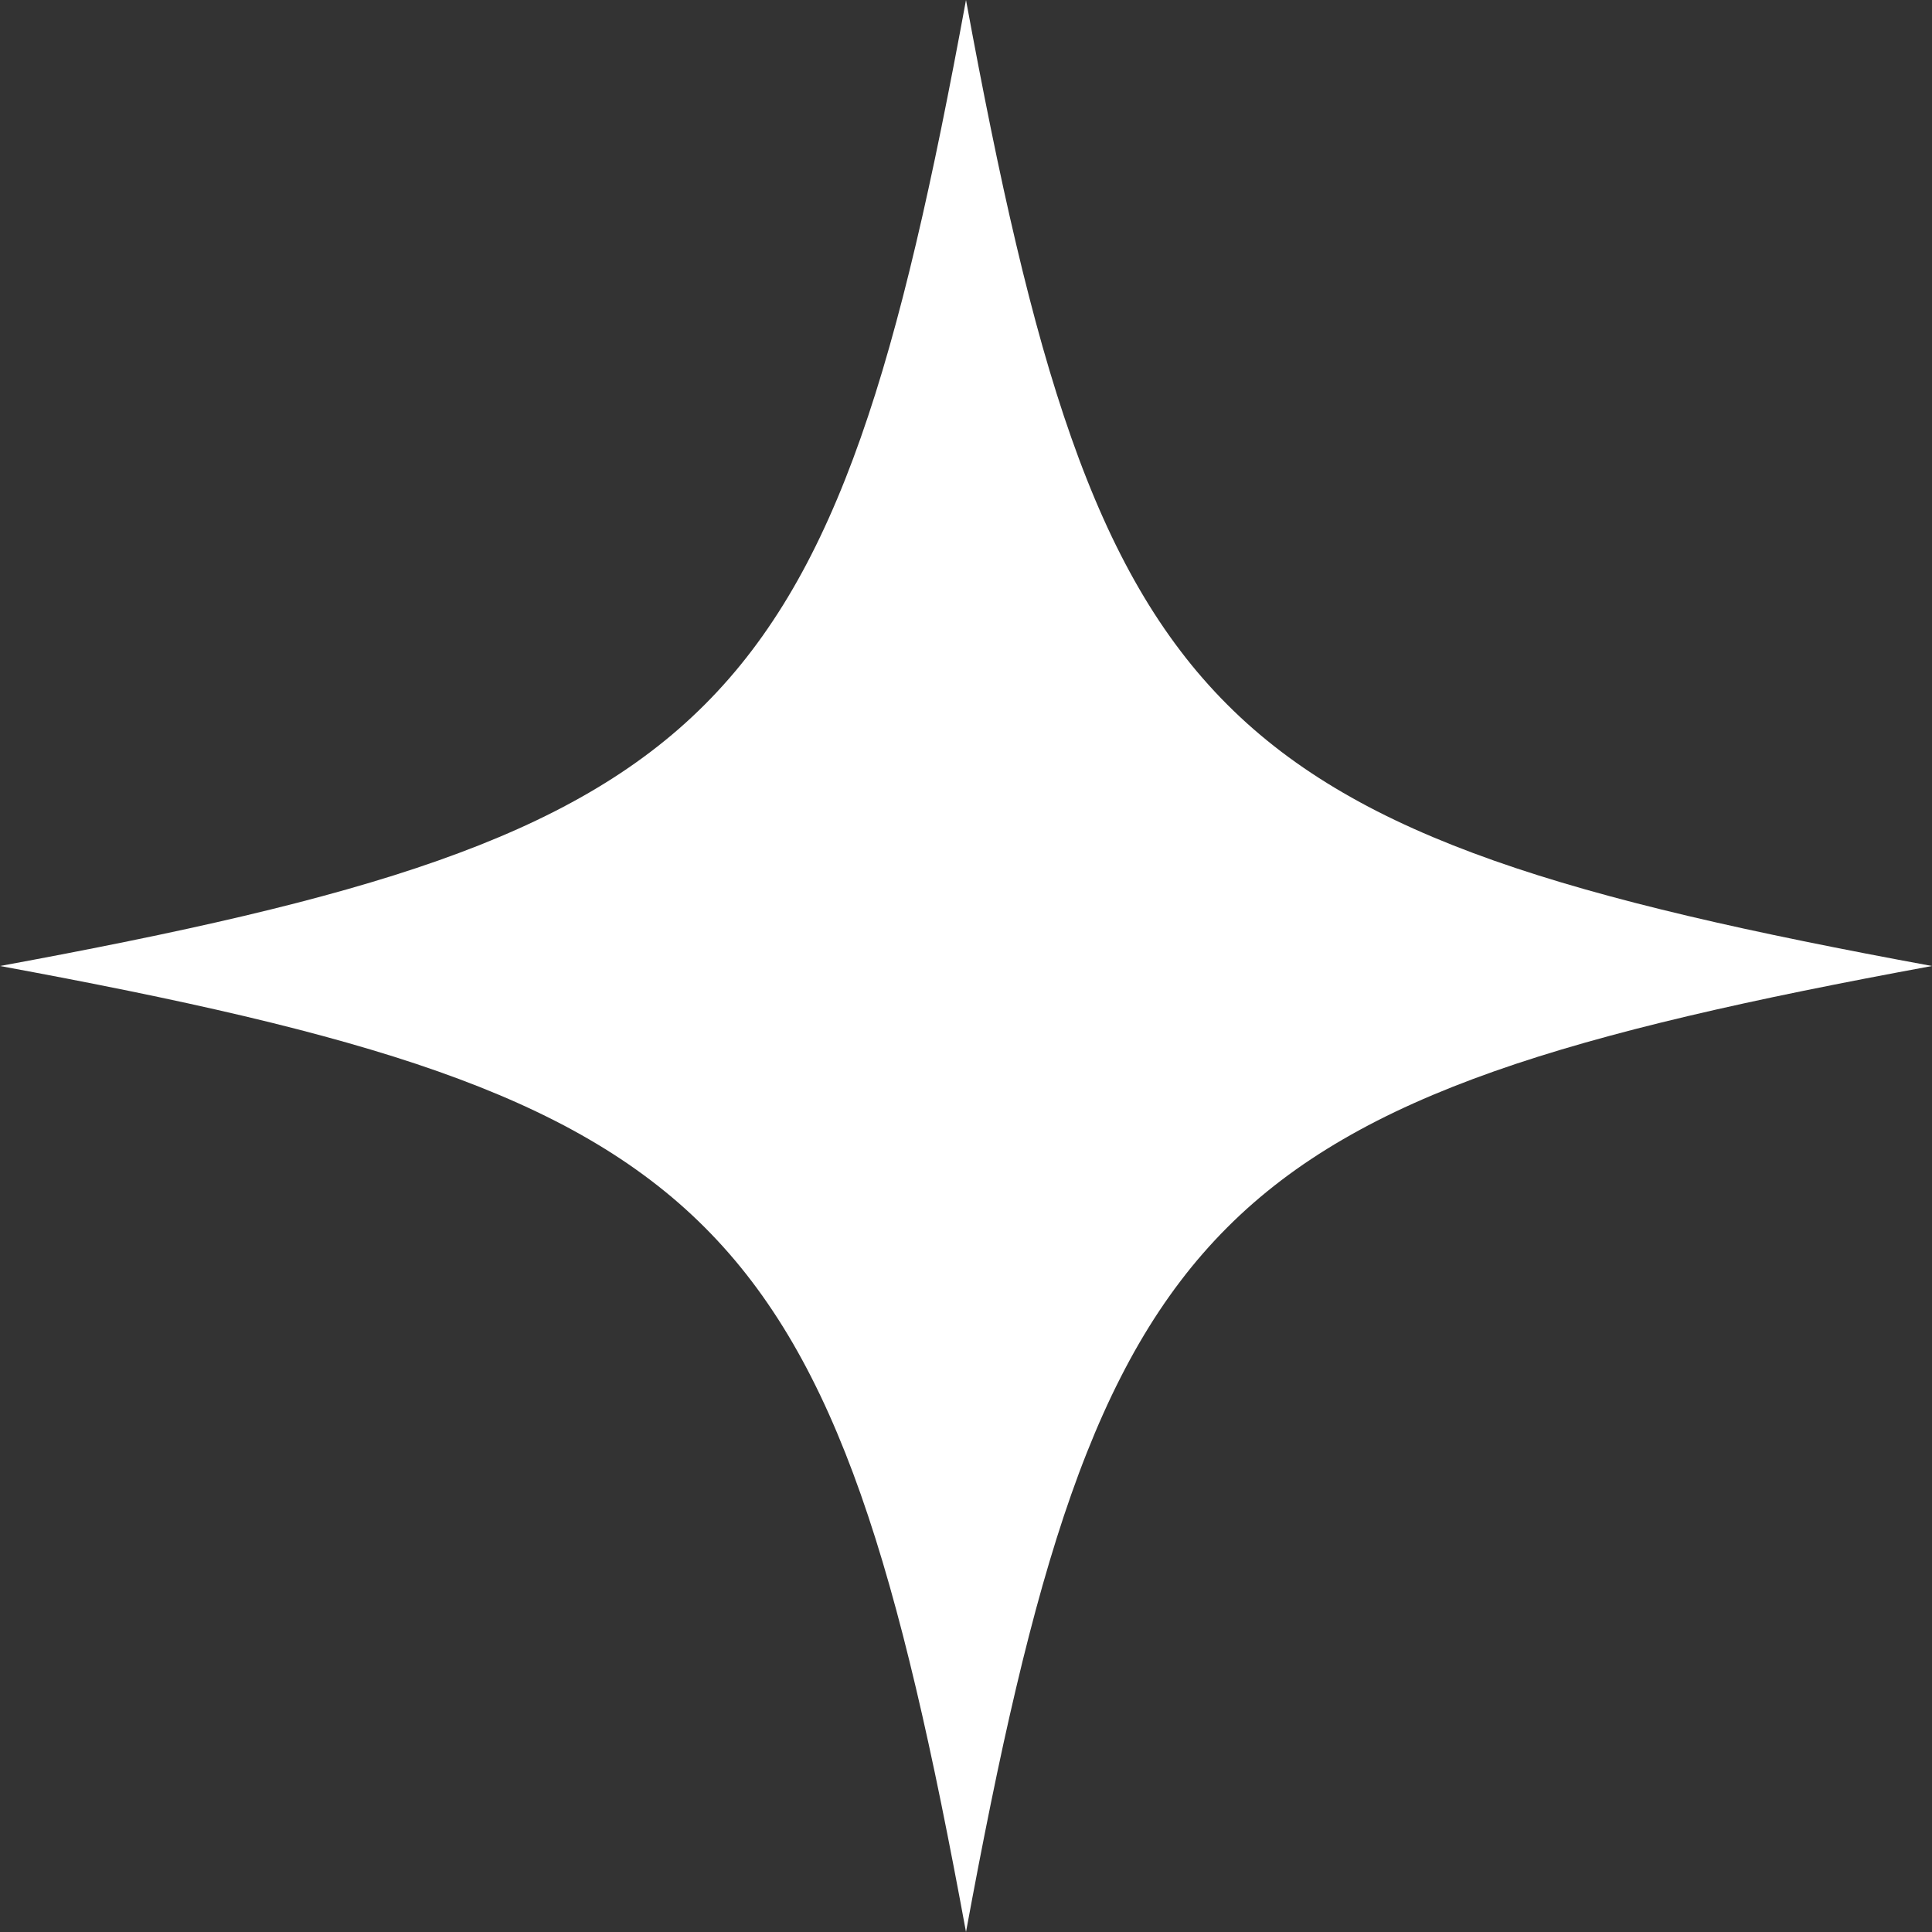 <?xml version="1.0" encoding="UTF-8"?> <svg xmlns="http://www.w3.org/2000/svg" width="90" height="90" viewBox="0 0 90 90" fill="none"><rect x="0" y="0" width="90" height="90" fill="#333333" stroke="none"/><path d="M45 0C44.806 1.055 44.613 2.081 44.42 3.081C44.227 4.08 44.035 5.053 43.842 5.999C43.649 6.945 43.455 7.865 43.259 8.76C43.064 9.654 42.867 10.524 42.667 11.368C42.467 12.213 42.265 13.034 42.06 13.831C41.854 14.628 41.645 15.402 41.432 16.153C41.219 16.904 41.002 17.633 40.779 18.339C40.556 19.046 40.328 19.731 40.094 20.395C39.86 21.06 39.619 21.704 39.372 22.327C39.125 22.951 38.87 23.555 38.608 24.14C38.345 24.725 38.075 25.292 37.796 25.84C37.517 26.388 37.229 26.918 36.931 27.431C36.633 27.945 36.325 28.44 36.006 28.92C35.688 29.4 35.359 29.864 35.018 30.312C34.677 30.761 34.325 31.194 33.96 31.612C33.595 32.031 33.217 32.435 32.827 32.826C32.436 33.217 32.031 33.595 31.613 33.96C31.194 34.325 30.761 34.677 30.312 35.018C29.864 35.359 29.4 35.688 28.921 36.006C28.441 36.325 27.945 36.632 27.432 36.93C26.919 37.228 26.389 37.516 25.84 37.796C25.292 38.075 24.726 38.345 24.141 38.608C23.556 38.87 22.952 39.124 22.328 39.372C21.704 39.619 21.06 39.859 20.396 40.094C19.732 40.328 19.046 40.556 18.34 40.779C17.633 41.001 16.904 41.219 16.153 41.432C15.402 41.645 14.629 41.854 13.831 42.06C13.034 42.265 12.214 42.467 11.369 42.667C10.524 42.866 9.655 43.063 8.76 43.259C7.865 43.455 6.945 43.648 5.999 43.841C5.053 44.035 4.081 44.227 3.081 44.42C2.081 44.613 1.055 44.806 0 45C1.055 45.194 2.081 45.387 3.081 45.58C4.081 45.773 5.053 45.965 5.999 46.158C6.945 46.352 7.865 46.546 8.76 46.741C9.655 46.937 10.524 47.134 11.369 47.333C12.214 47.533 13.034 47.735 13.831 47.94C14.629 48.146 15.402 48.355 16.153 48.568C16.904 48.781 17.633 48.999 18.34 49.221C19.047 49.444 19.732 49.672 20.396 49.906C21.06 50.141 21.704 50.381 22.328 50.628C22.952 50.876 23.556 51.13 24.141 51.392C24.726 51.655 25.292 51.925 25.84 52.204C26.389 52.483 26.919 52.772 27.432 53.07C27.945 53.368 28.441 53.675 28.921 53.994C29.4 54.312 29.864 54.642 30.312 54.982C30.761 55.323 31.194 55.675 31.613 56.04C32.031 56.405 32.436 56.783 32.827 57.174C33.217 57.565 33.595 57.969 33.96 58.388C34.325 58.806 34.677 59.239 35.018 59.688C35.359 60.136 35.688 60.6 36.006 61.08C36.325 61.559 36.633 62.056 36.931 62.568C37.228 63.081 37.517 63.612 37.796 64.16C38.075 64.708 38.346 65.274 38.608 65.859C38.87 66.444 39.125 67.049 39.372 67.672C39.619 68.296 39.86 68.94 40.094 69.604C40.328 70.269 40.556 70.954 40.779 71.66C41.002 72.368 41.219 73.096 41.432 73.847C41.645 74.598 41.854 75.372 42.06 76.169C42.265 76.966 42.467 77.787 42.667 78.632C42.867 79.477 43.064 80.346 43.259 81.24C43.455 82.135 43.649 83.055 43.842 84.001C44.035 84.948 44.227 85.92 44.42 86.919C44.613 87.919 44.806 88.945 45 90C45.194 88.945 45.387 87.918 45.58 86.919C45.773 85.92 45.966 84.947 46.159 84.001C46.352 83.055 46.546 82.135 46.741 81.24C46.937 80.346 47.134 79.477 47.334 78.632C47.533 77.787 47.735 76.966 47.941 76.169C48.146 75.372 48.355 74.598 48.568 73.847C48.782 73.096 48.999 72.368 49.222 71.66C49.444 70.954 49.672 70.269 49.907 69.604C50.141 68.94 50.381 68.296 50.629 67.672C50.876 67.049 51.13 66.444 51.393 65.859C51.655 65.274 51.925 64.708 52.205 64.16C52.484 63.612 52.772 63.081 53.07 62.568C53.368 62.055 53.676 61.559 53.994 61.08C54.313 60.6 54.642 60.136 54.983 59.688C55.323 59.239 55.676 58.806 56.041 58.388C56.406 57.969 56.783 57.565 57.174 57.174C57.565 56.783 57.969 56.405 58.388 56.04C58.807 55.675 59.24 55.323 59.688 54.982C60.136 54.641 60.6 54.312 61.08 53.994C61.56 53.675 62.056 53.368 62.569 53.07C63.082 52.772 63.612 52.484 64.16 52.204C64.708 51.925 65.274 51.655 65.86 51.392C66.445 51.13 67.049 50.876 67.673 50.628C68.296 50.381 68.94 50.141 69.605 49.906C70.269 49.672 70.954 49.444 71.661 49.221C72.368 48.999 73.096 48.781 73.847 48.568C74.598 48.355 75.372 48.146 76.169 47.94C76.966 47.735 77.787 47.533 78.632 47.333C79.477 47.134 80.346 46.937 81.24 46.741C82.135 46.545 83.055 46.352 84.001 46.158C84.947 45.965 85.92 45.773 86.919 45.58C87.919 45.387 88.945 45.194 90 45C88.945 44.806 87.918 44.613 86.919 44.42C85.92 44.227 84.947 44.035 84.001 43.841C83.055 43.648 82.135 43.454 81.24 43.259C80.346 43.063 79.477 42.867 78.632 42.667C77.787 42.467 76.966 42.265 76.169 42.06C75.372 41.854 74.598 41.645 73.847 41.432C73.096 41.219 72.368 41.001 71.661 40.779C70.954 40.556 70.269 40.328 69.605 40.094C68.94 39.859 68.296 39.619 67.673 39.372C67.049 39.124 66.445 38.87 65.86 38.608C65.275 38.345 64.708 38.075 64.16 37.796C63.612 37.517 63.082 37.228 62.569 36.93C62.056 36.632 61.56 36.325 61.08 36.006C60.6 35.688 60.136 35.358 59.688 35.018C59.24 34.677 58.807 34.325 58.388 33.96C57.969 33.595 57.565 33.217 57.174 32.826C56.783 32.435 56.406 32.031 56.041 31.612C55.675 31.194 55.323 30.761 54.983 30.312C54.642 29.864 54.313 29.4 53.994 28.92C53.676 28.441 53.368 27.945 53.07 27.431C52.772 26.918 52.484 26.388 52.205 25.84C51.925 25.292 51.655 24.726 51.393 24.14C51.13 23.555 50.876 22.951 50.629 22.327C50.381 21.704 50.141 21.06 49.907 20.395C49.672 19.731 49.445 19.046 49.222 18.339C48.999 17.632 48.781 16.904 48.568 16.153C48.355 15.402 48.146 14.628 47.941 13.831C47.735 13.034 47.533 12.213 47.334 11.368C47.134 10.524 46.937 9.654 46.741 8.76C46.546 7.865 46.352 6.945 46.159 5.999C45.966 5.053 45.773 4.08 45.58 3.081C45.387 2.081 45.194 1.055 45 0Z" fill="white"></path></svg> 
